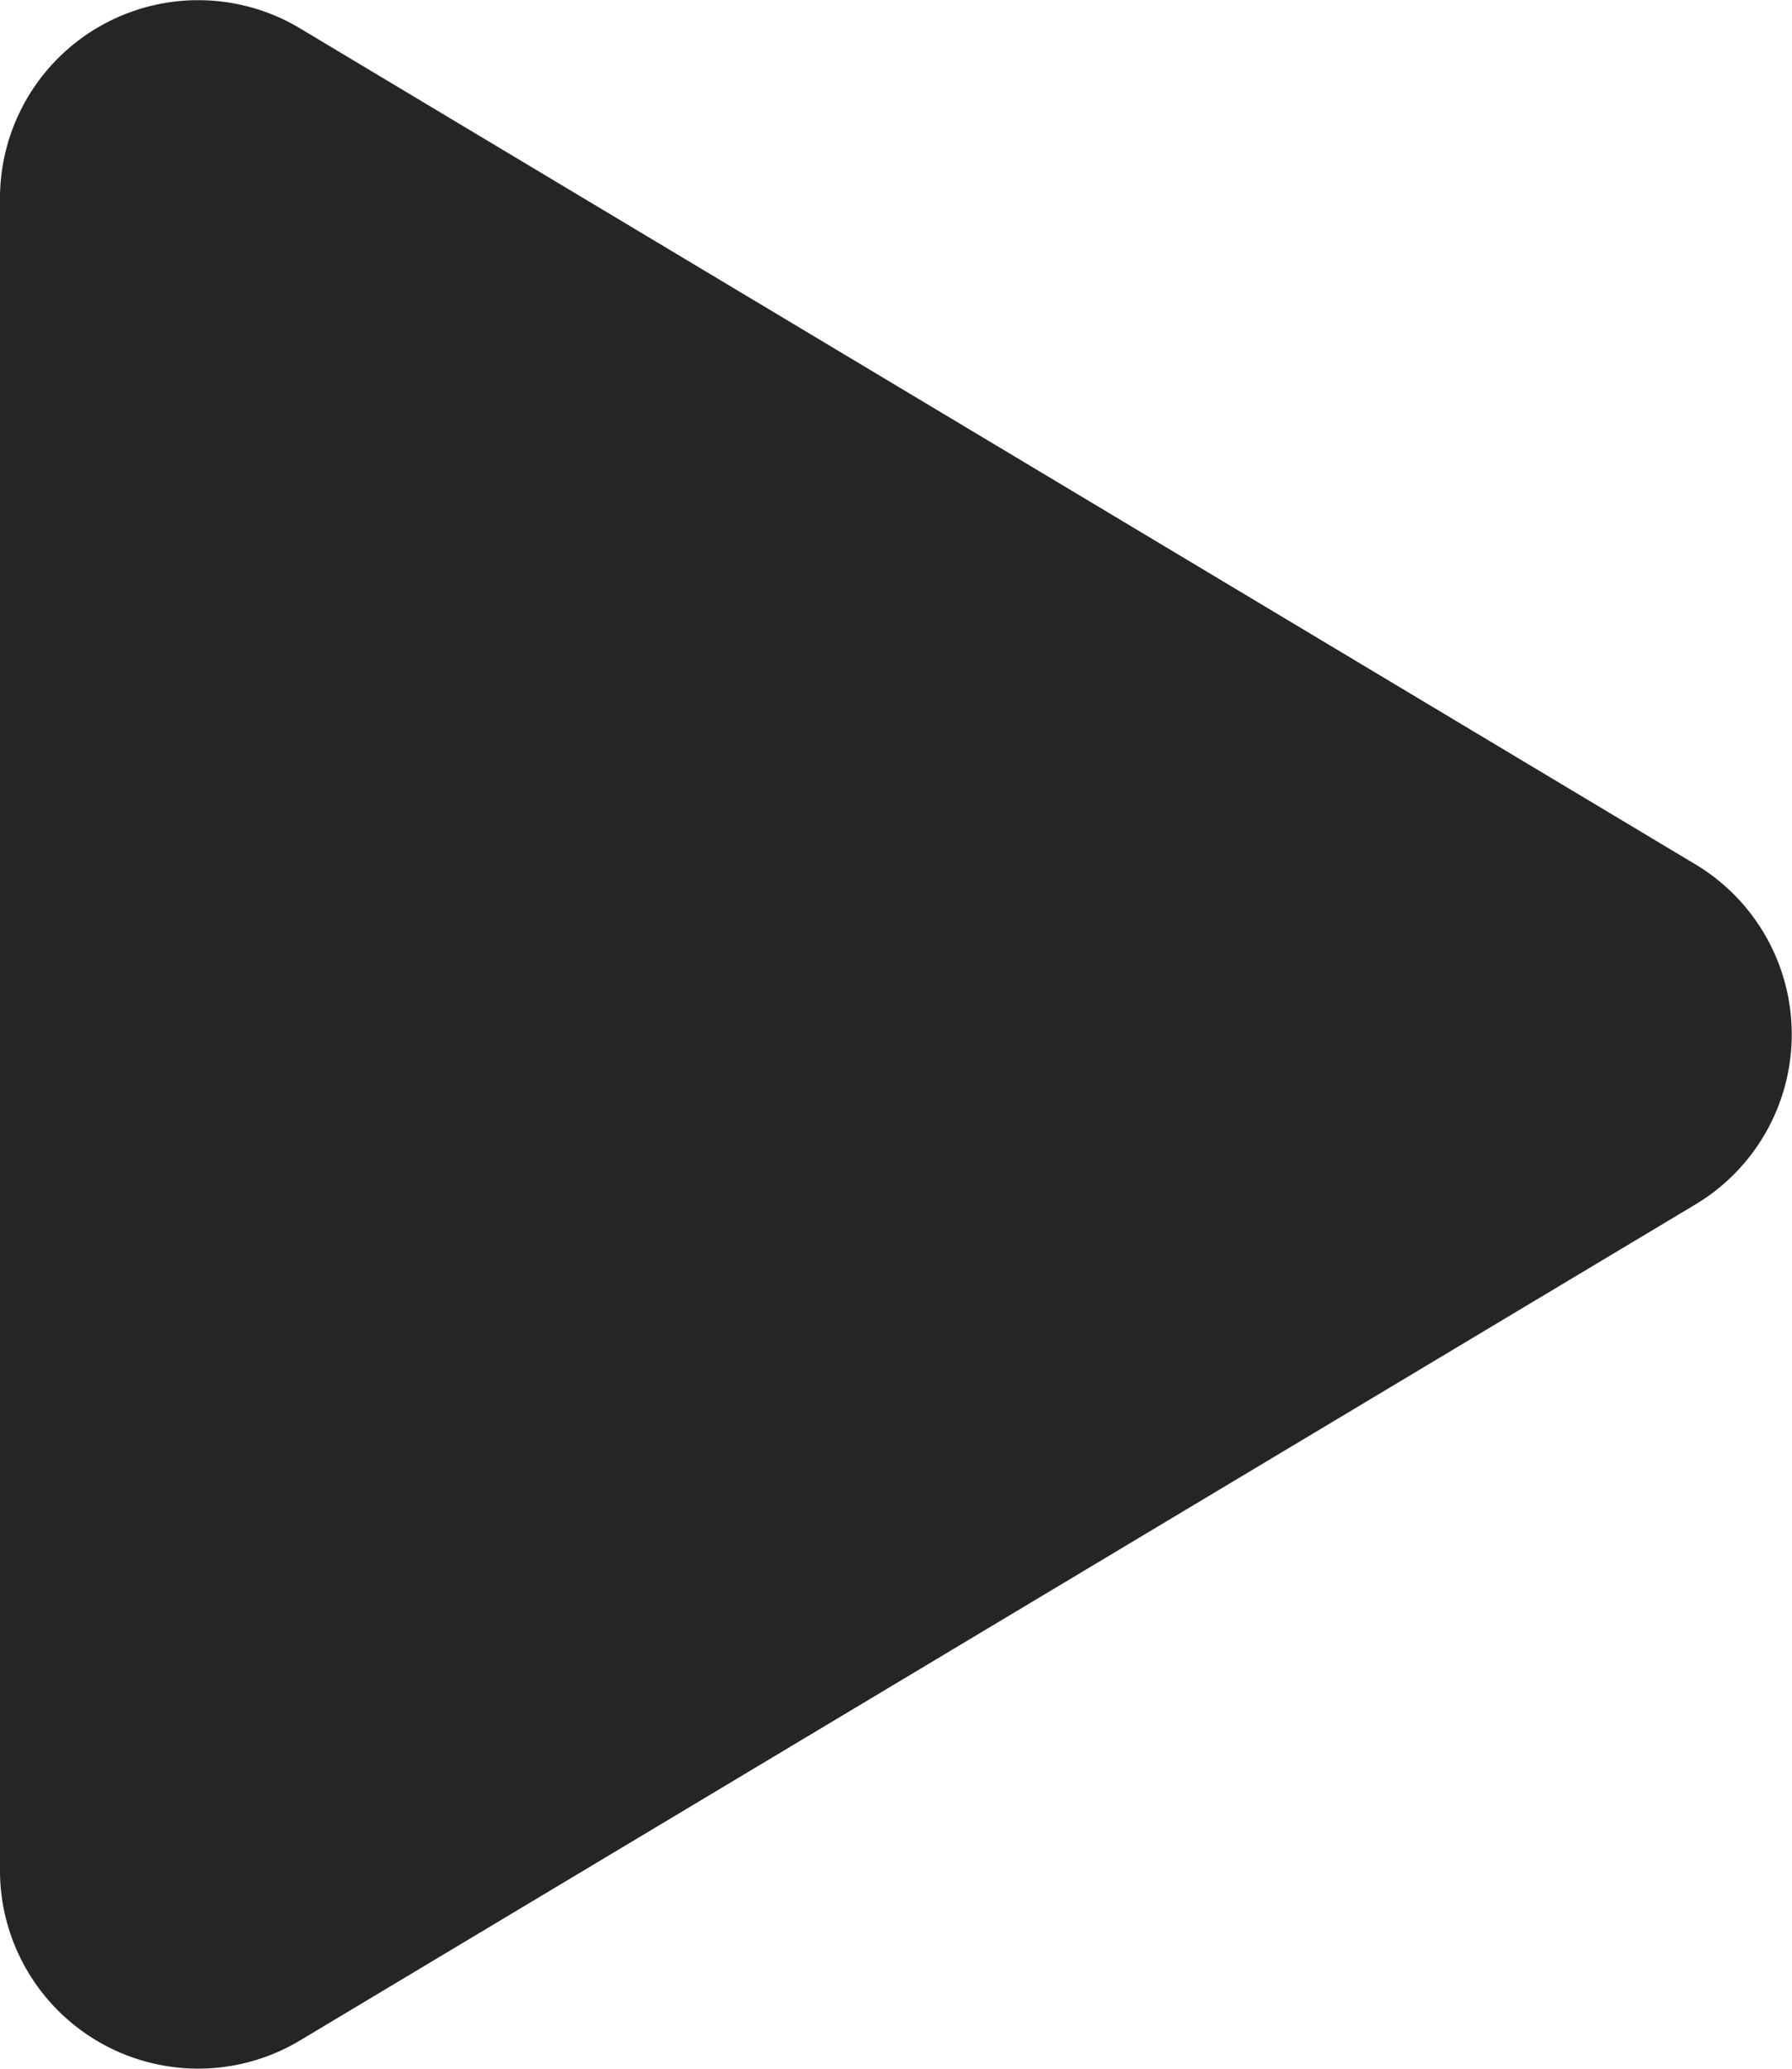 <svg xmlns="http://www.w3.org/2000/svg" width="20.792" height="24" viewBox="0 0 20.792 24">
  <path id="Icon_feather-triangle" data-name="Icon feather-triangle" d="M12.364,5.452,2.636,21.692A2.3,2.3,0,0,0,4.6,25.138H24.056a2.3,2.3,0,0,0,1.964-3.446L16.292,5.452a2.3,2.3,0,0,0-3.928,0Z" transform="translate(25.138 -2.328) rotate(90)" fill="#252525"/>
</svg>
